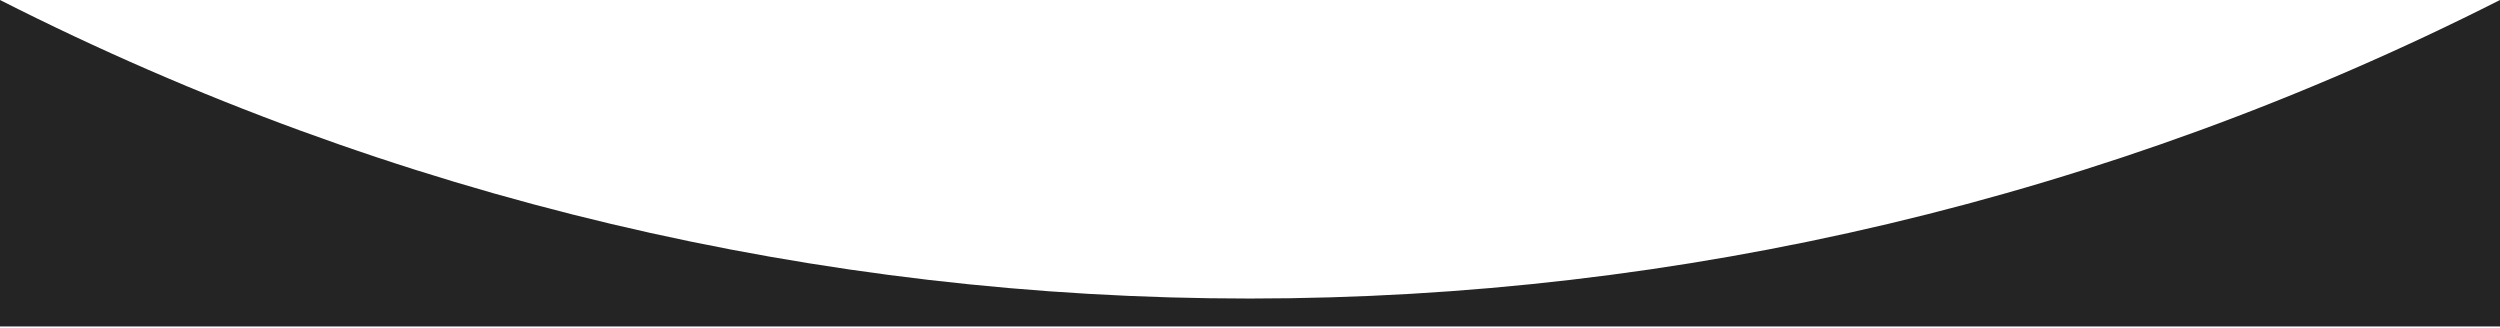 <?xml version="1.0" encoding="UTF-8"?> <svg xmlns="http://www.w3.org/2000/svg" width="2000" height="262" viewBox="0 0 2000 262" fill="none"> <path d="M0 0V0C627.96 318.69 1371.79 318.19 2000 0V0V261.147H0V0Z" fill="#242424"></path> </svg> 